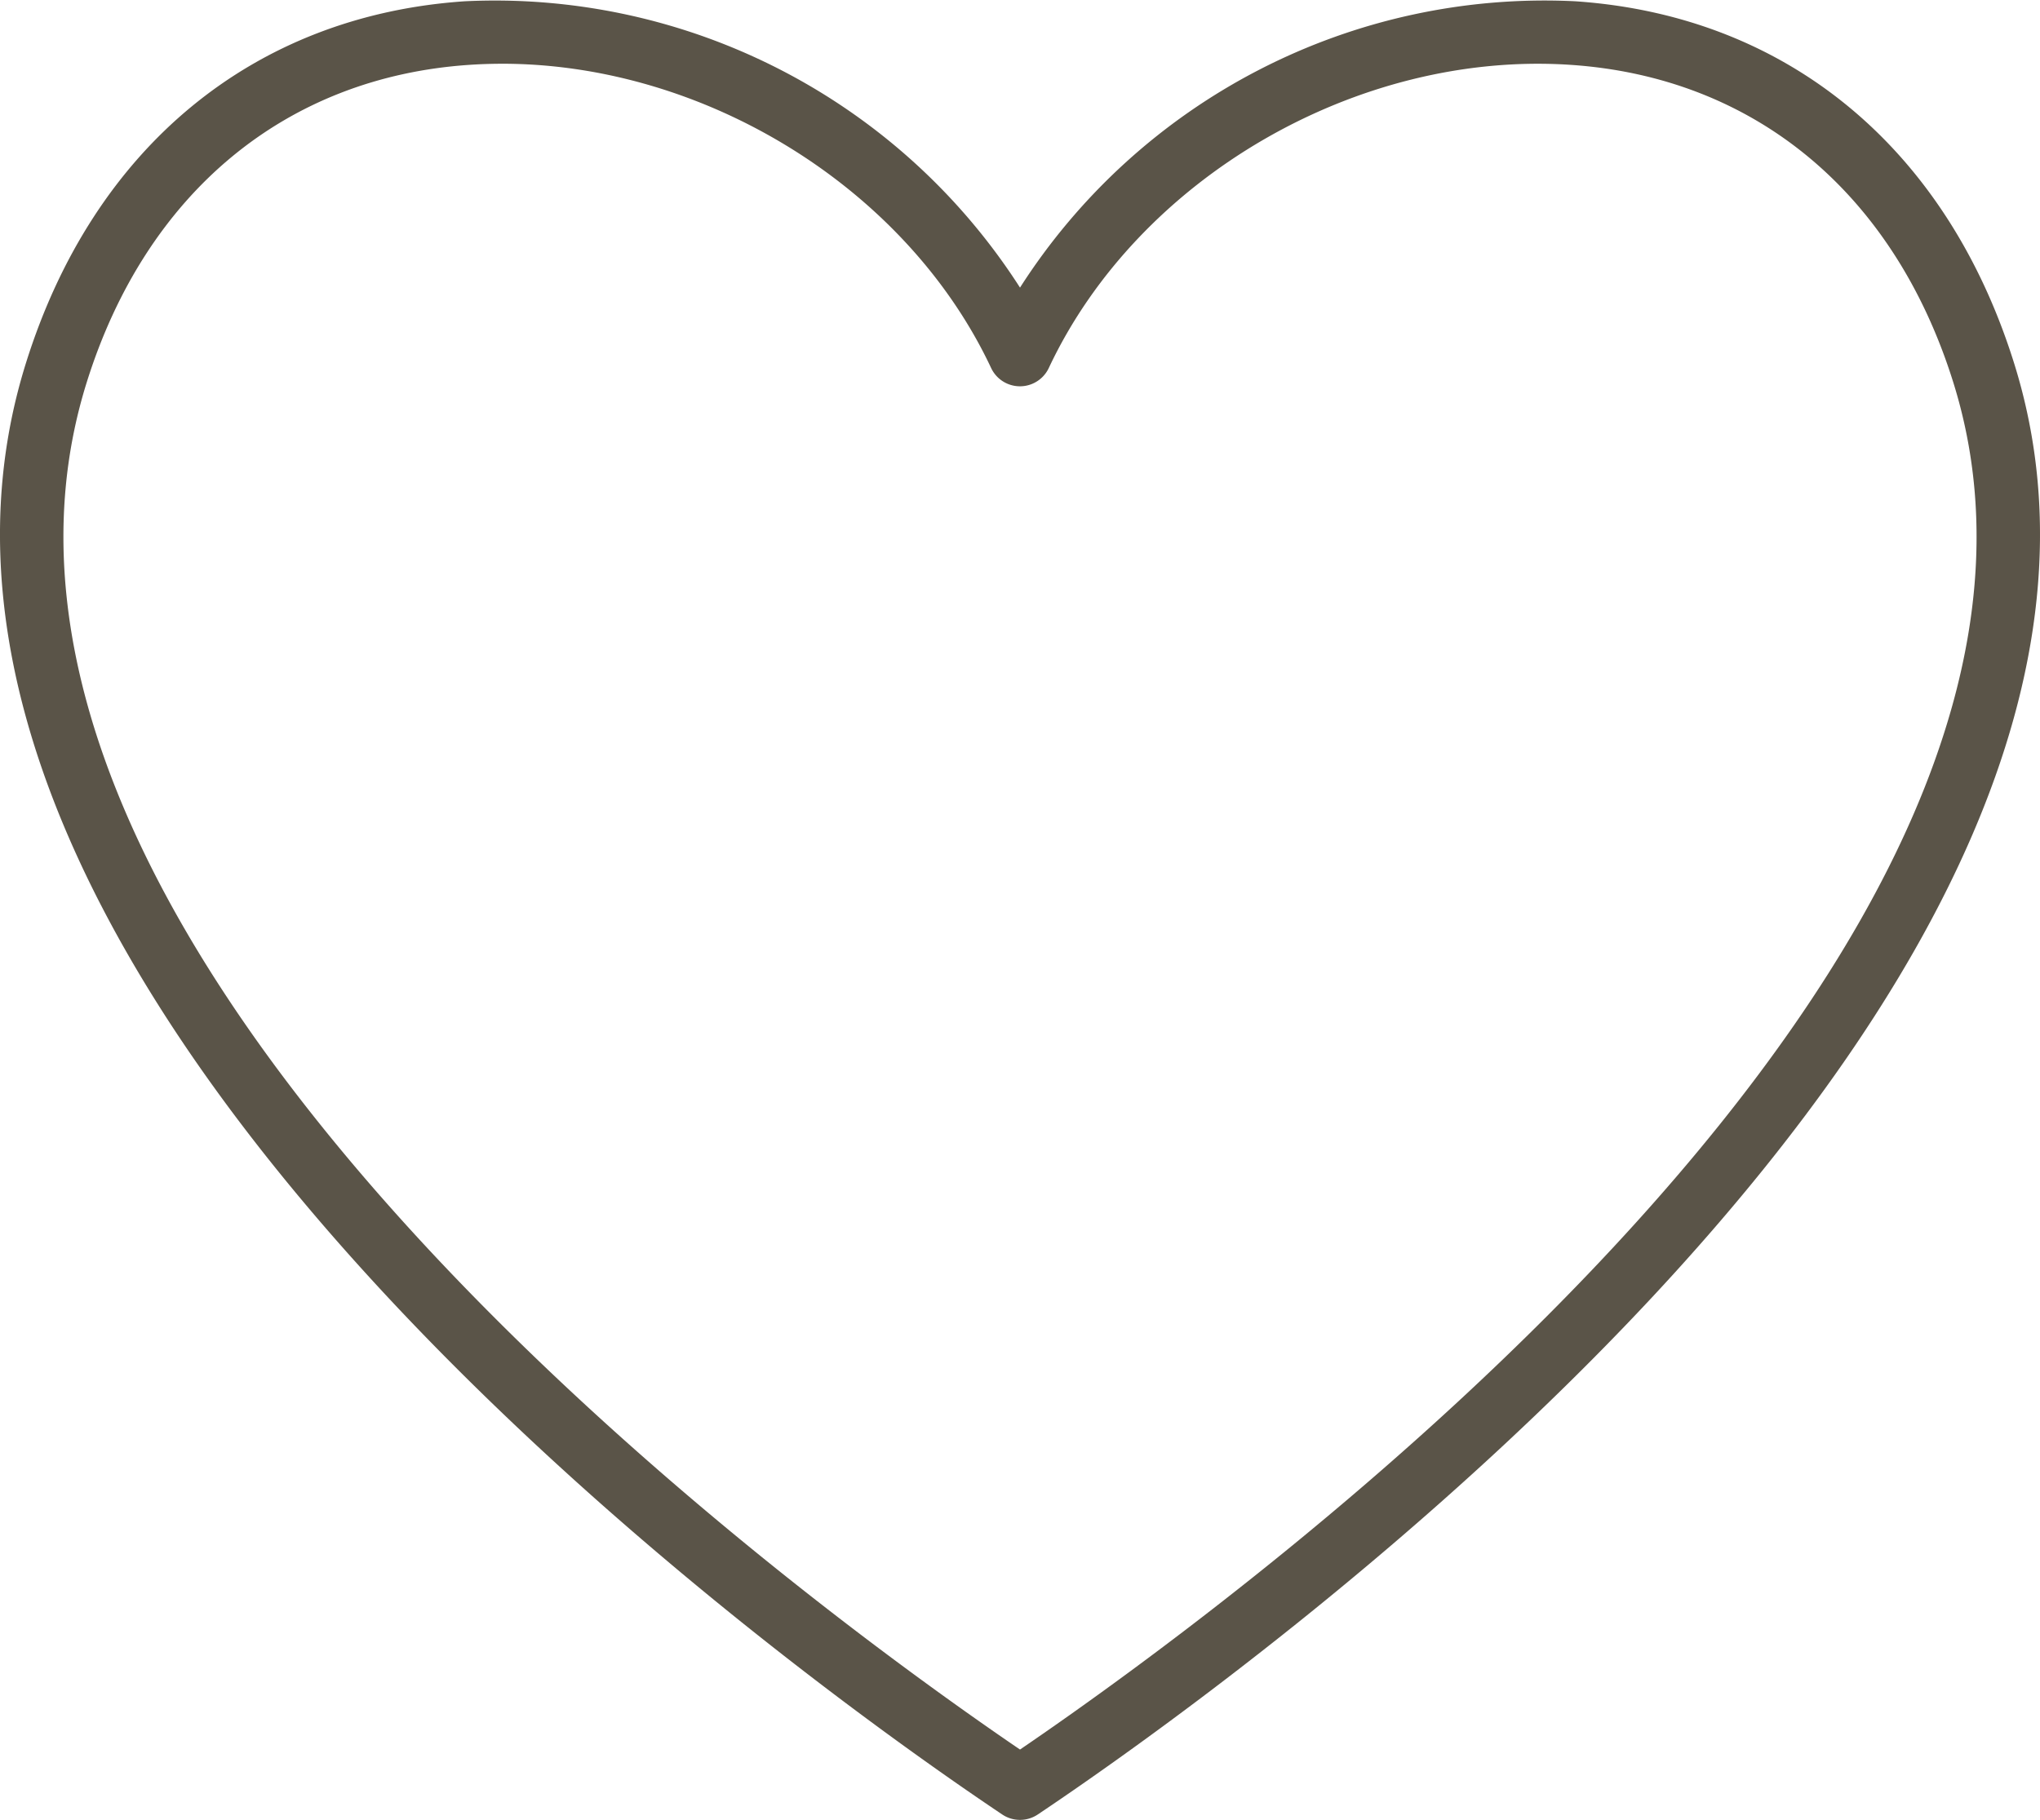 <svg id="Group_55" data-name="Group 55" xmlns="http://www.w3.org/2000/svg" xmlns:xlink="http://www.w3.org/1999/xlink" width="120.029" height="107.107" viewBox="0 0 120.029 107.107">
  <defs>
    <clipPath id="clip-path">
      <rect id="Rectangle_26" data-name="Rectangle 26" width="120.029" height="107.107" transform="translate(0 0)" fill="#5a5448"/>
    </clipPath>
  </defs>
  <g id="Group_54" data-name="Group 54" clip-path="url(#clip-path)">
    <path id="Path_769" data-name="Path 769" d="M60.015,107.107a1.875,1.875,0,0,1-1.048-.319l-.165-.111c-11.589-7.788-68.814-48.5-57.274-85.314C5.5,8.678,14.913.918,27.344.075A36.7,36.7,0,0,1,60.015,16.927,36.641,36.641,0,0,1,92.685.075c12.43.843,21.84,8.6,25.816,21.288,11.539,36.81-45.684,77.524-57.272,85.313l-.167.112a1.875,1.875,0,0,1-1.047.319M29.546,3.752q-.975,0-1.948.066c-10.8.733-19,7.537-22.49,18.667-10.485,33.447,41.971,71.67,54.907,80.482,12.931-8.81,65.39-47.036,54.906-80.482C111.432,11.355,103.235,4.551,92.43,3.818c-12.542-.85-25.463,6.649-30.718,17.833a1.875,1.875,0,0,1-3.4,0c-4.984-10.6-16.86-17.9-28.771-17.9" fill="#5a5448"/>
  </g>
</svg>
